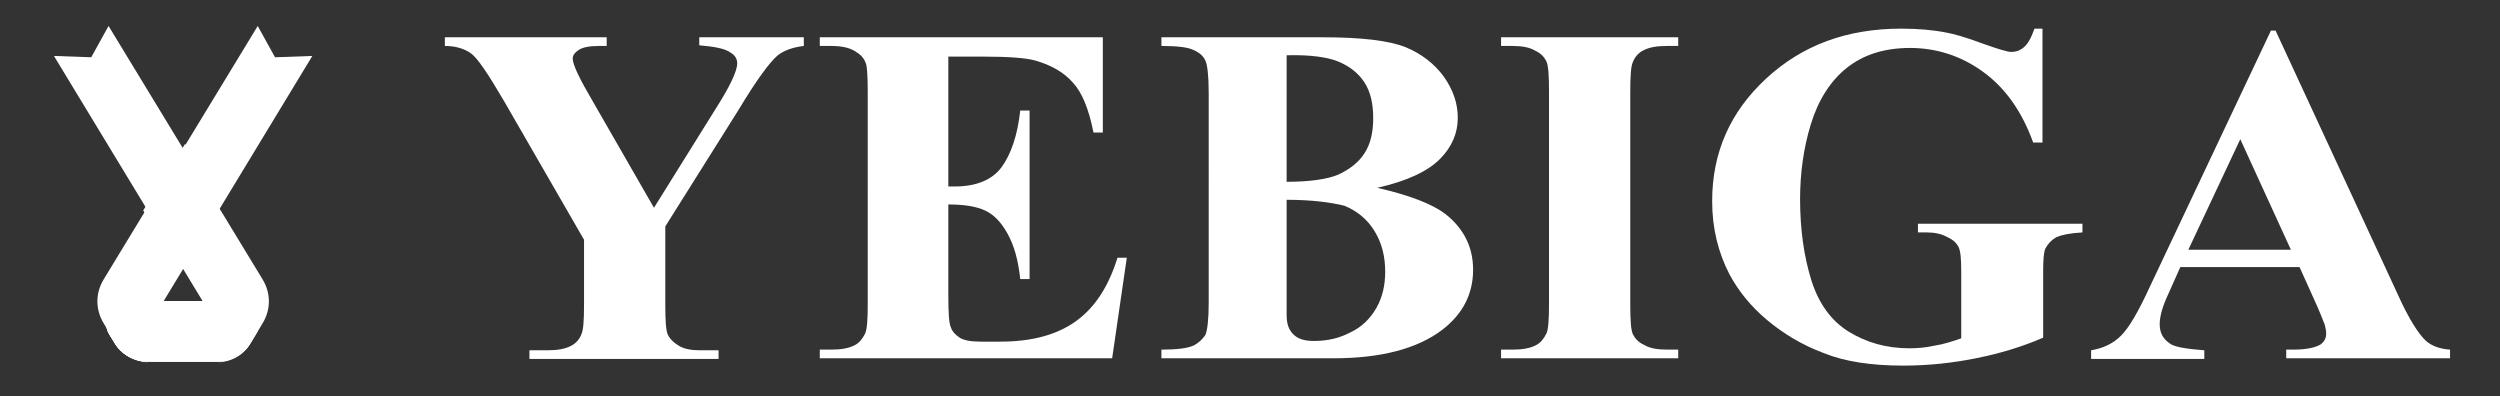 <?xml version="1.0" encoding="UTF-8"?> <!-- Generator: Adobe Illustrator 25.2.3, SVG Export Plug-In . SVG Version: 6.00 Build 0) --> <svg xmlns="http://www.w3.org/2000/svg" xmlns:xlink="http://www.w3.org/1999/xlink" version="1.1" id="Layer_1" x="0px" y="0px" width="375.4px" height="59.5px" viewBox="0 0 375.4 59.5" style="enable-background:new 0 0 375.4 59.5;" xml:space="preserve"><rect x="0" y="0" width="375.4" height="59.5" fill="#333333" stroke="none"/> <style type="text/css"> .st0{fill:#FFFFFF;} .st1{clip-path:url(#SVGID_2_);fill:#FFFFFF;} </style> <g> <g> <g> <path class="st0" d="M32.1,45.2h-9.4h-3.2c-2.7,0-4.4,2.8-3.1,5l0.8,1.3c1,1.7,2.9,2.8,5,2.8h0.5h9.4h0.5c2.1,0,4-1.1,5-2.8 l0.8-1.3c1.4-2.2-0.4-5-3.1-5H32.1z"></path> </g> <g> <defs> <path id="SVGID_1_" d="M32.1,45.2h-9.4h-3.2c-2.7,0-4.4,2.8-3.1,5l0.8,1.3c1,1.7,2.9,2.8,5,2.8h0.5h9.4h0.5c2.1,0,4-1.1,5-2.8 l0.8-1.3c1.4-2.2-0.4-5-3.1-5H32.1z"></path> </defs> <use xlink:href="#SVGID_1_" style="overflow:visible;fill:#FFFFFF;"></use> <clipPath id="SVGID_2_"> <use xlink:href="#SVGID_1_" style="overflow:visible;"></use> </clipPath> <rect x="15.1" y="45.2" class="st1" width="24.6" height="9.1"></rect> </g> <g> <path class="st0" d="M46.9,8.4l-5.6,0.2l-2.6-4.7l-23.1,38c-1.3,2.1-1.3,4.6,0,6.7l1.8,3c1,1.7,2.9,2.8,5,2.8h0 c-1.5,0-2.4-1.5-1.7-2.8L46.9,8.4z"></path> <polygon class="st0" points="21.5,31.6 27,40.6 33.3,30.6 27.8,21.6 "></polygon> <path class="st0" d="M8.1,8.4l5.6,0.2l2.6-4.7l23.1,38c1.3,2.1,1.3,4.6,0,6.7l-1.8,3c-1,1.7-2.9,2.8-5,2.8h0 c1.5,0,2.4-1.5,1.7-2.8L8.1,8.4z"></path> </g> </g> <g> <path class="st0" d="M120.7,5.6v1.3c-1.7,0.2-3,0.7-3.9,1.4c-1.2,1-3.2,3.7-5.9,8.2l-11,17.5v11.7c0,2.5,0.1,4,0.4,4.6 c0.3,0.6,0.8,1.1,1.6,1.6c0.8,0.5,1.9,0.7,3.2,0.7h2.8v1.3H79.5v-1.3h2.7c1.5,0,2.7-0.2,3.6-0.7c0.6-0.3,1.2-0.9,1.5-1.7 c0.3-0.6,0.4-2.1,0.4-4.5v-9.7L75.7,15.2c-2.4-4.1-4-6.5-5-7.2c-1-0.7-2.3-1.1-3.9-1.1V5.6h24.3v1.3h-1.1c-1.5,0-2.5,0.2-3.1,0.6 c-0.6,0.4-0.9,0.8-0.9,1.3c0,0.9,1,3,3,6.4l9.2,16l9.1-14.6c2.3-3.6,3.4-5.9,3.4-7.1c0-0.6-0.3-1.2-1-1.6 c-0.8-0.6-2.4-0.9-4.7-1.1V5.6H120.7z"></path> <path class="st0" d="M142.4,8.3V28h1c3.2,0,5.6-1,7-2.9c1.4-1.9,2.4-4.8,2.8-8.5h1.4v25.3h-1.4c-0.3-2.8-0.9-5-1.9-6.8 c-1-1.8-2.1-2.9-3.4-3.5c-1.3-0.6-3.1-0.9-5.5-0.9v13.6c0,2.7,0.1,4.3,0.4,4.9c0.2,0.6,0.7,1.1,1.3,1.5c0.6,0.4,1.7,0.6,3.1,0.6h3 c4.7,0,8.5-1,11.4-3.1c2.9-2.1,4.9-5.3,6.2-9.5h1.4L167,53.8h-43.9v-1.3h1.7c1.5,0,2.7-0.2,3.6-0.7c0.6-0.3,1.1-0.9,1.5-1.7 c0.3-0.6,0.4-2.1,0.4-4.5V13.8c0-2.2-0.1-3.5-0.2-4c-0.2-0.8-0.7-1.5-1.4-1.9c-0.9-0.7-2.2-1-3.9-1h-1.7V5.6h42.5v14.3h-1.4 c-0.7-3.5-1.7-6-3.1-7.5c-1.3-1.5-3.2-2.6-5.6-3.3c-1.4-0.4-4-0.6-7.9-0.6H142.4z"></path> <path class="st0" d="M206.8,28.2c4.8,1.1,8.2,2.4,10.2,3.9c2.8,2.2,4.2,5,4.2,8.4c0,3.6-1.5,6.6-4.6,9c-3.8,2.9-9.3,4.3-16.4,4.3 h-25.8v-1.3c2.3,0,3.9-0.2,4.8-0.6c0.8-0.4,1.4-1,1.8-1.6c0.3-0.7,0.5-2.3,0.5-4.9V14c0-2.6-0.2-4.3-0.5-4.9 c-0.3-0.7-0.9-1.2-1.8-1.6c-0.8-0.4-2.4-0.6-4.8-0.6V5.6h24.3c5.8,0,9.9,0.5,12.4,1.5c2.4,1,4.3,2.5,5.7,4.4c1.4,2,2.1,4,2.1,6.2 c0,2.3-0.9,4.4-2.7,6.2C214.4,25.7,211.3,27.2,206.8,28.2z M193.2,30v15.5l0,1.8c0,1.3,0.3,2.2,1,2.9c0.7,0.7,1.7,1,3.1,1 c2,0,3.8-0.4,5.5-1.3c1.7-0.8,3-2.1,3.9-3.7c0.9-1.6,1.3-3.4,1.3-5.4c0-2.3-0.5-4.3-1.6-6.1c-1.1-1.8-2.6-3-4.5-3.8 C199.9,30.4,197,30,193.2,30z M193.2,27.3c3.5,0,6.2-0.4,7.8-1.1c1.7-0.8,3-1.8,3.9-3.2c0.9-1.4,1.3-3.1,1.3-5.3 c0-2.1-0.4-3.9-1.3-5.3c-0.9-1.4-2.2-2.4-3.8-3.1c-1.6-0.7-4.3-1.1-7.9-1V27.3z"></path> <path class="st0" d="M252,52.5v1.3h-26.6v-1.3h1.7c1.5,0,2.7-0.2,3.6-0.7c0.6-0.3,1.1-0.9,1.5-1.7c0.3-0.6,0.4-2.1,0.4-4.5V13.8 c0-2.5-0.1-4-0.4-4.6c-0.3-0.6-0.8-1.2-1.7-1.6c-0.8-0.5-2-0.7-3.4-0.7h-1.7V5.6H252v1.3h-1.7c-1.5,0-2.7,0.2-3.6,0.7 c-0.6,0.3-1.2,0.9-1.5,1.7c-0.3,0.6-0.4,2.1-0.4,4.5v31.8c0,2.5,0.1,4,0.4,4.6c0.3,0.6,0.8,1.2,1.7,1.6c0.8,0.5,2,0.7,3.4,0.7H252 z"></path> <path class="st0" d="M306.7,4.4v17h-1.4c-1.7-4.7-4.2-8.2-7.5-10.6c-3.3-2.4-7-3.6-11-3.6c-3.8,0-7,1-9.5,3 c-2.5,2-4.3,4.9-5.4,8.5s-1.6,7.4-1.6,11.2c0,4.6,0.6,8.7,1.7,12.2c1.1,3.5,3,6.1,5.6,7.7c2.6,1.6,5.6,2.5,9.1,2.5 c1.2,0,2.5-0.1,3.8-0.4c1.3-0.2,2.6-0.6,4-1.1v-10c0-1.9-0.1-3.1-0.4-3.7c-0.3-0.6-0.8-1.1-1.7-1.5c-0.9-0.5-1.9-0.7-3.1-0.7h-1.3 v-1.3h24.7v1.3c-1.9,0.1-3.2,0.4-3.9,0.7c-0.7,0.4-1.3,1-1.7,1.8c-0.2,0.5-0.3,1.6-0.3,3.3v10c-3.2,1.4-6.6,2.4-10.1,3.1 c-3.5,0.7-7.1,1.1-10.9,1.1c-4.8,0-8.8-0.6-12-1.9c-3.2-1.2-6-2.9-8.4-4.9c-2.4-2-4.3-4.3-5.7-6.9c-1.7-3.3-2.6-6.9-2.6-11 c0-7.3,2.7-13.4,8.1-18.4c5.4-5,12.1-7.5,20.3-7.5c2.5,0,4.8,0.2,6.8,0.6c1.1,0.2,2.9,0.7,5.3,1.6c2.5,0.9,3.9,1.3,4.4,1.3 c0.7,0,1.3-0.2,1.9-0.7c0.6-0.5,1.1-1.4,1.6-2.8H306.7z"></path> <path class="st0" d="M345.3,40.1h-17.9l-2.1,4.7c-0.7,1.6-1,2.9-1,3.9c0,1.4,0.6,2.3,1.7,3c0.7,0.4,2.3,0.7,5,0.9v1.3H314v-1.3 c1.8-0.3,3.3-1,4.5-2.2c1.2-1.2,2.6-3.6,4.3-7.3L341,4.6h0.7L360,44.1c1.7,3.8,3.2,6.1,4.3,7.1c0.8,0.7,2,1.2,3.6,1.3v1.3h-24.6 v-1.3h1c2,0,3.4-0.3,4.2-0.8c0.5-0.4,0.8-0.9,0.8-1.6c0-0.4-0.1-0.9-0.2-1.3c-0.1-0.2-0.4-1.1-1.1-2.7L345.3,40.1z M344,37.5 l-7.6-16.6l-7.8,16.6H344z"></path> </g> </g> </svg> 